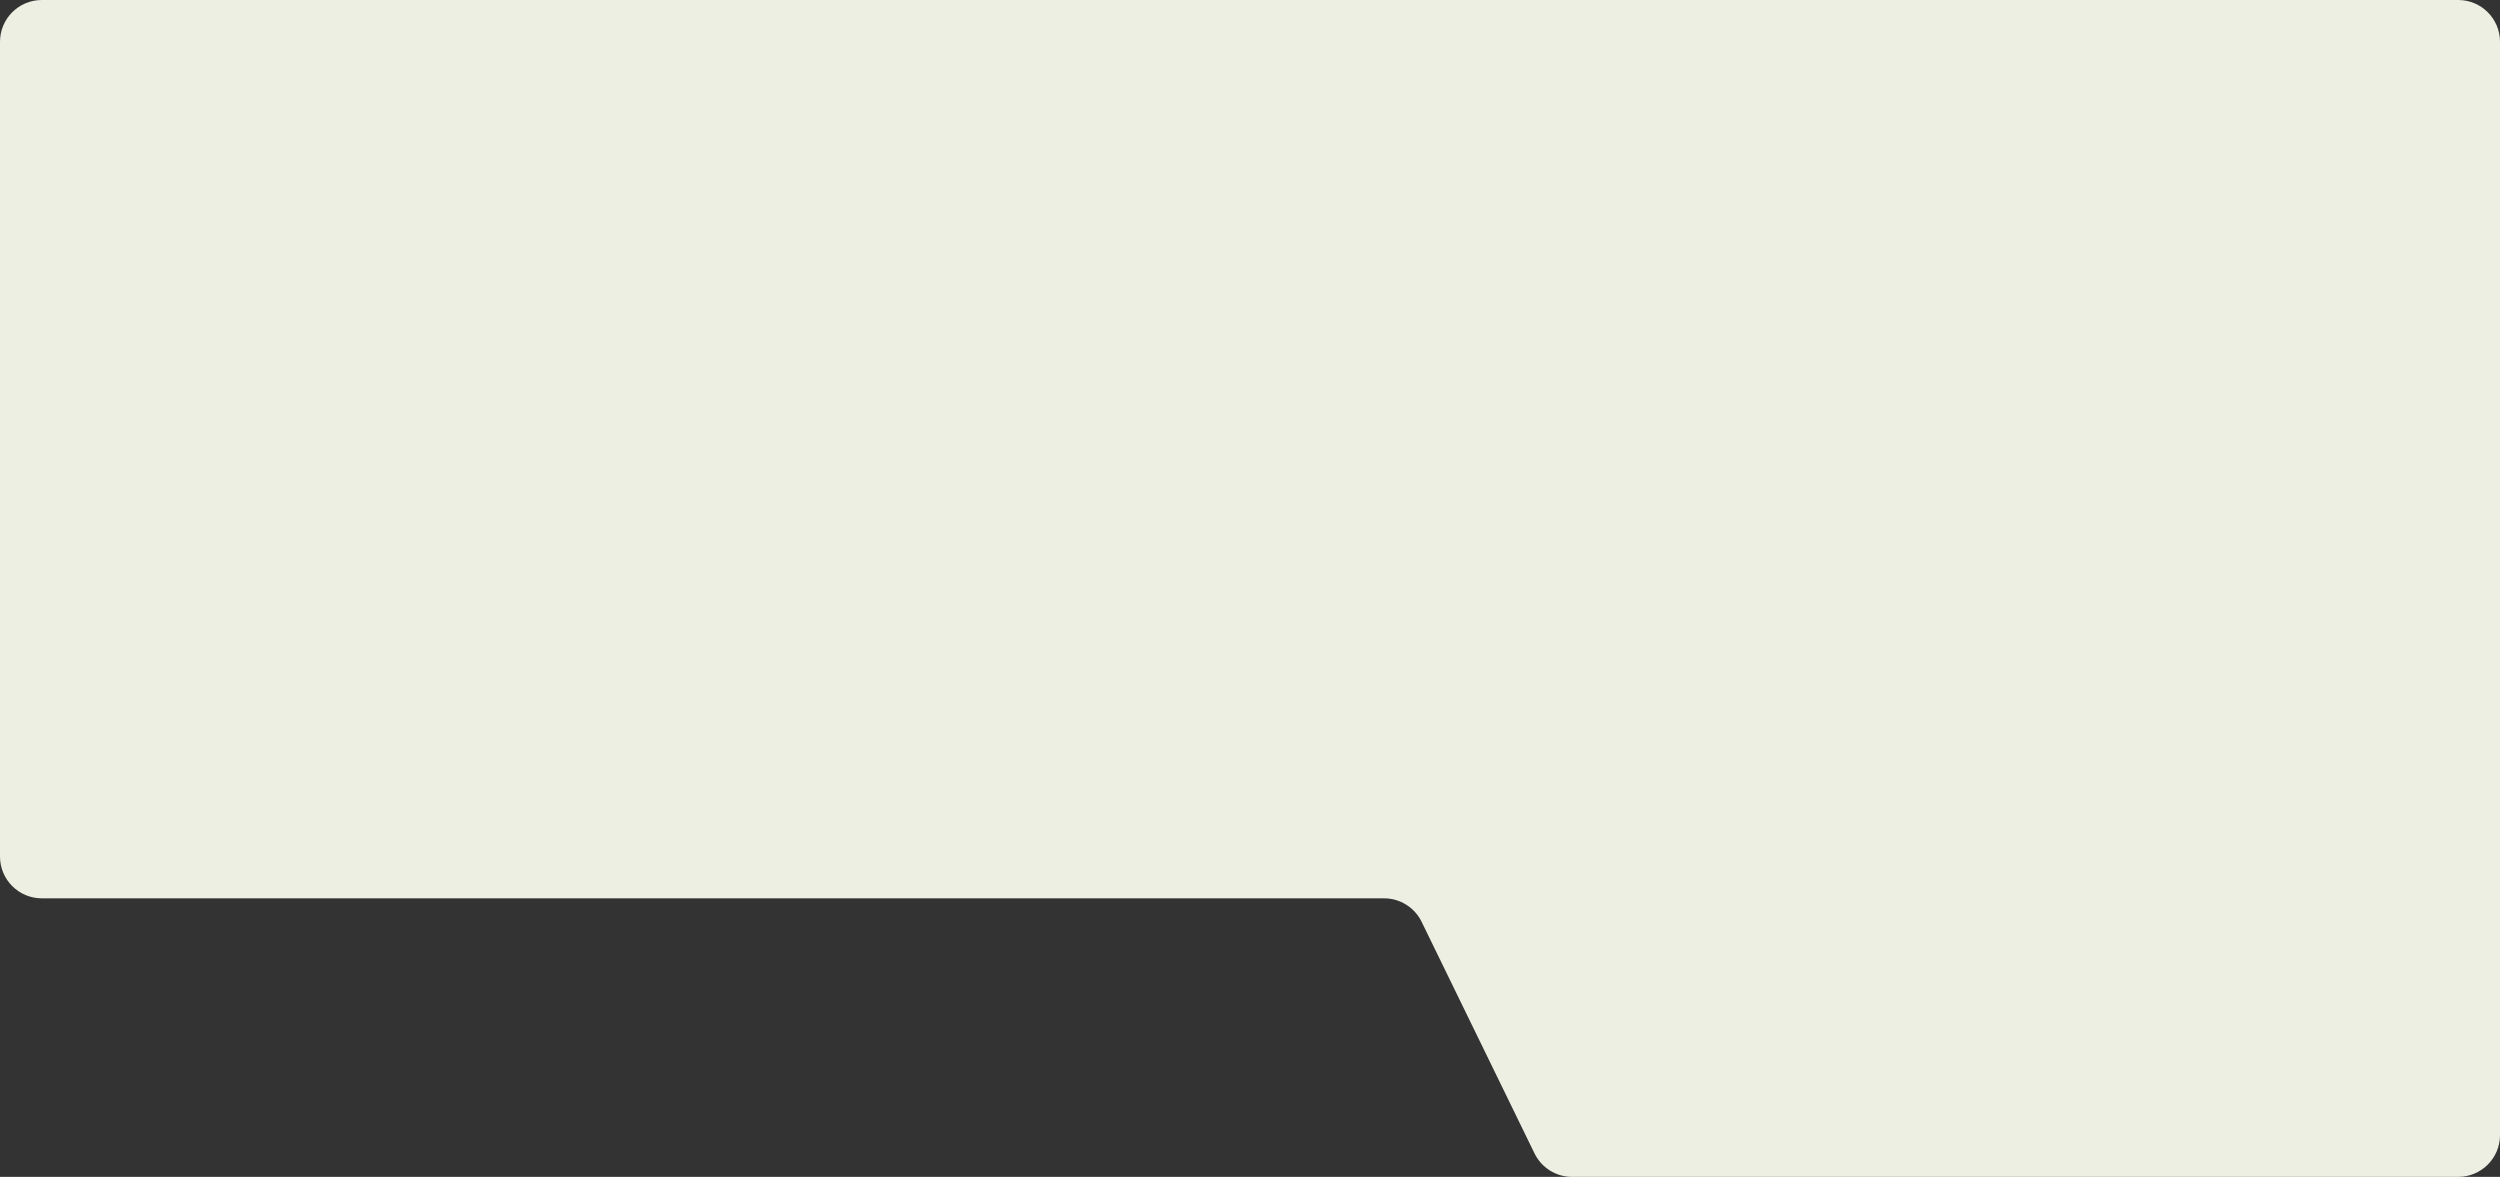 <?xml version="1.0" encoding="UTF-8"?> <svg xmlns="http://www.w3.org/2000/svg" width="1436" height="676" viewBox="0 0 1436 676" fill="none"><rect x="0" y="0" width="1436" height="676" fill="#333333" stroke="none"/> <path d="M1412 0H24C10.745 0 0 10.745 0 24V492C0 505.255 10.745 516 24 516H795C804.177 516 812.551 521.234 816.573 529.483L881.427 662.517C885.449 670.766 893.823 676 903 676H1412C1425.25 676 1436 665.255 1436 652V24C1436 10.745 1425.25 0 1412 0Z" fill="#ECEFE1"></path> </svg> 